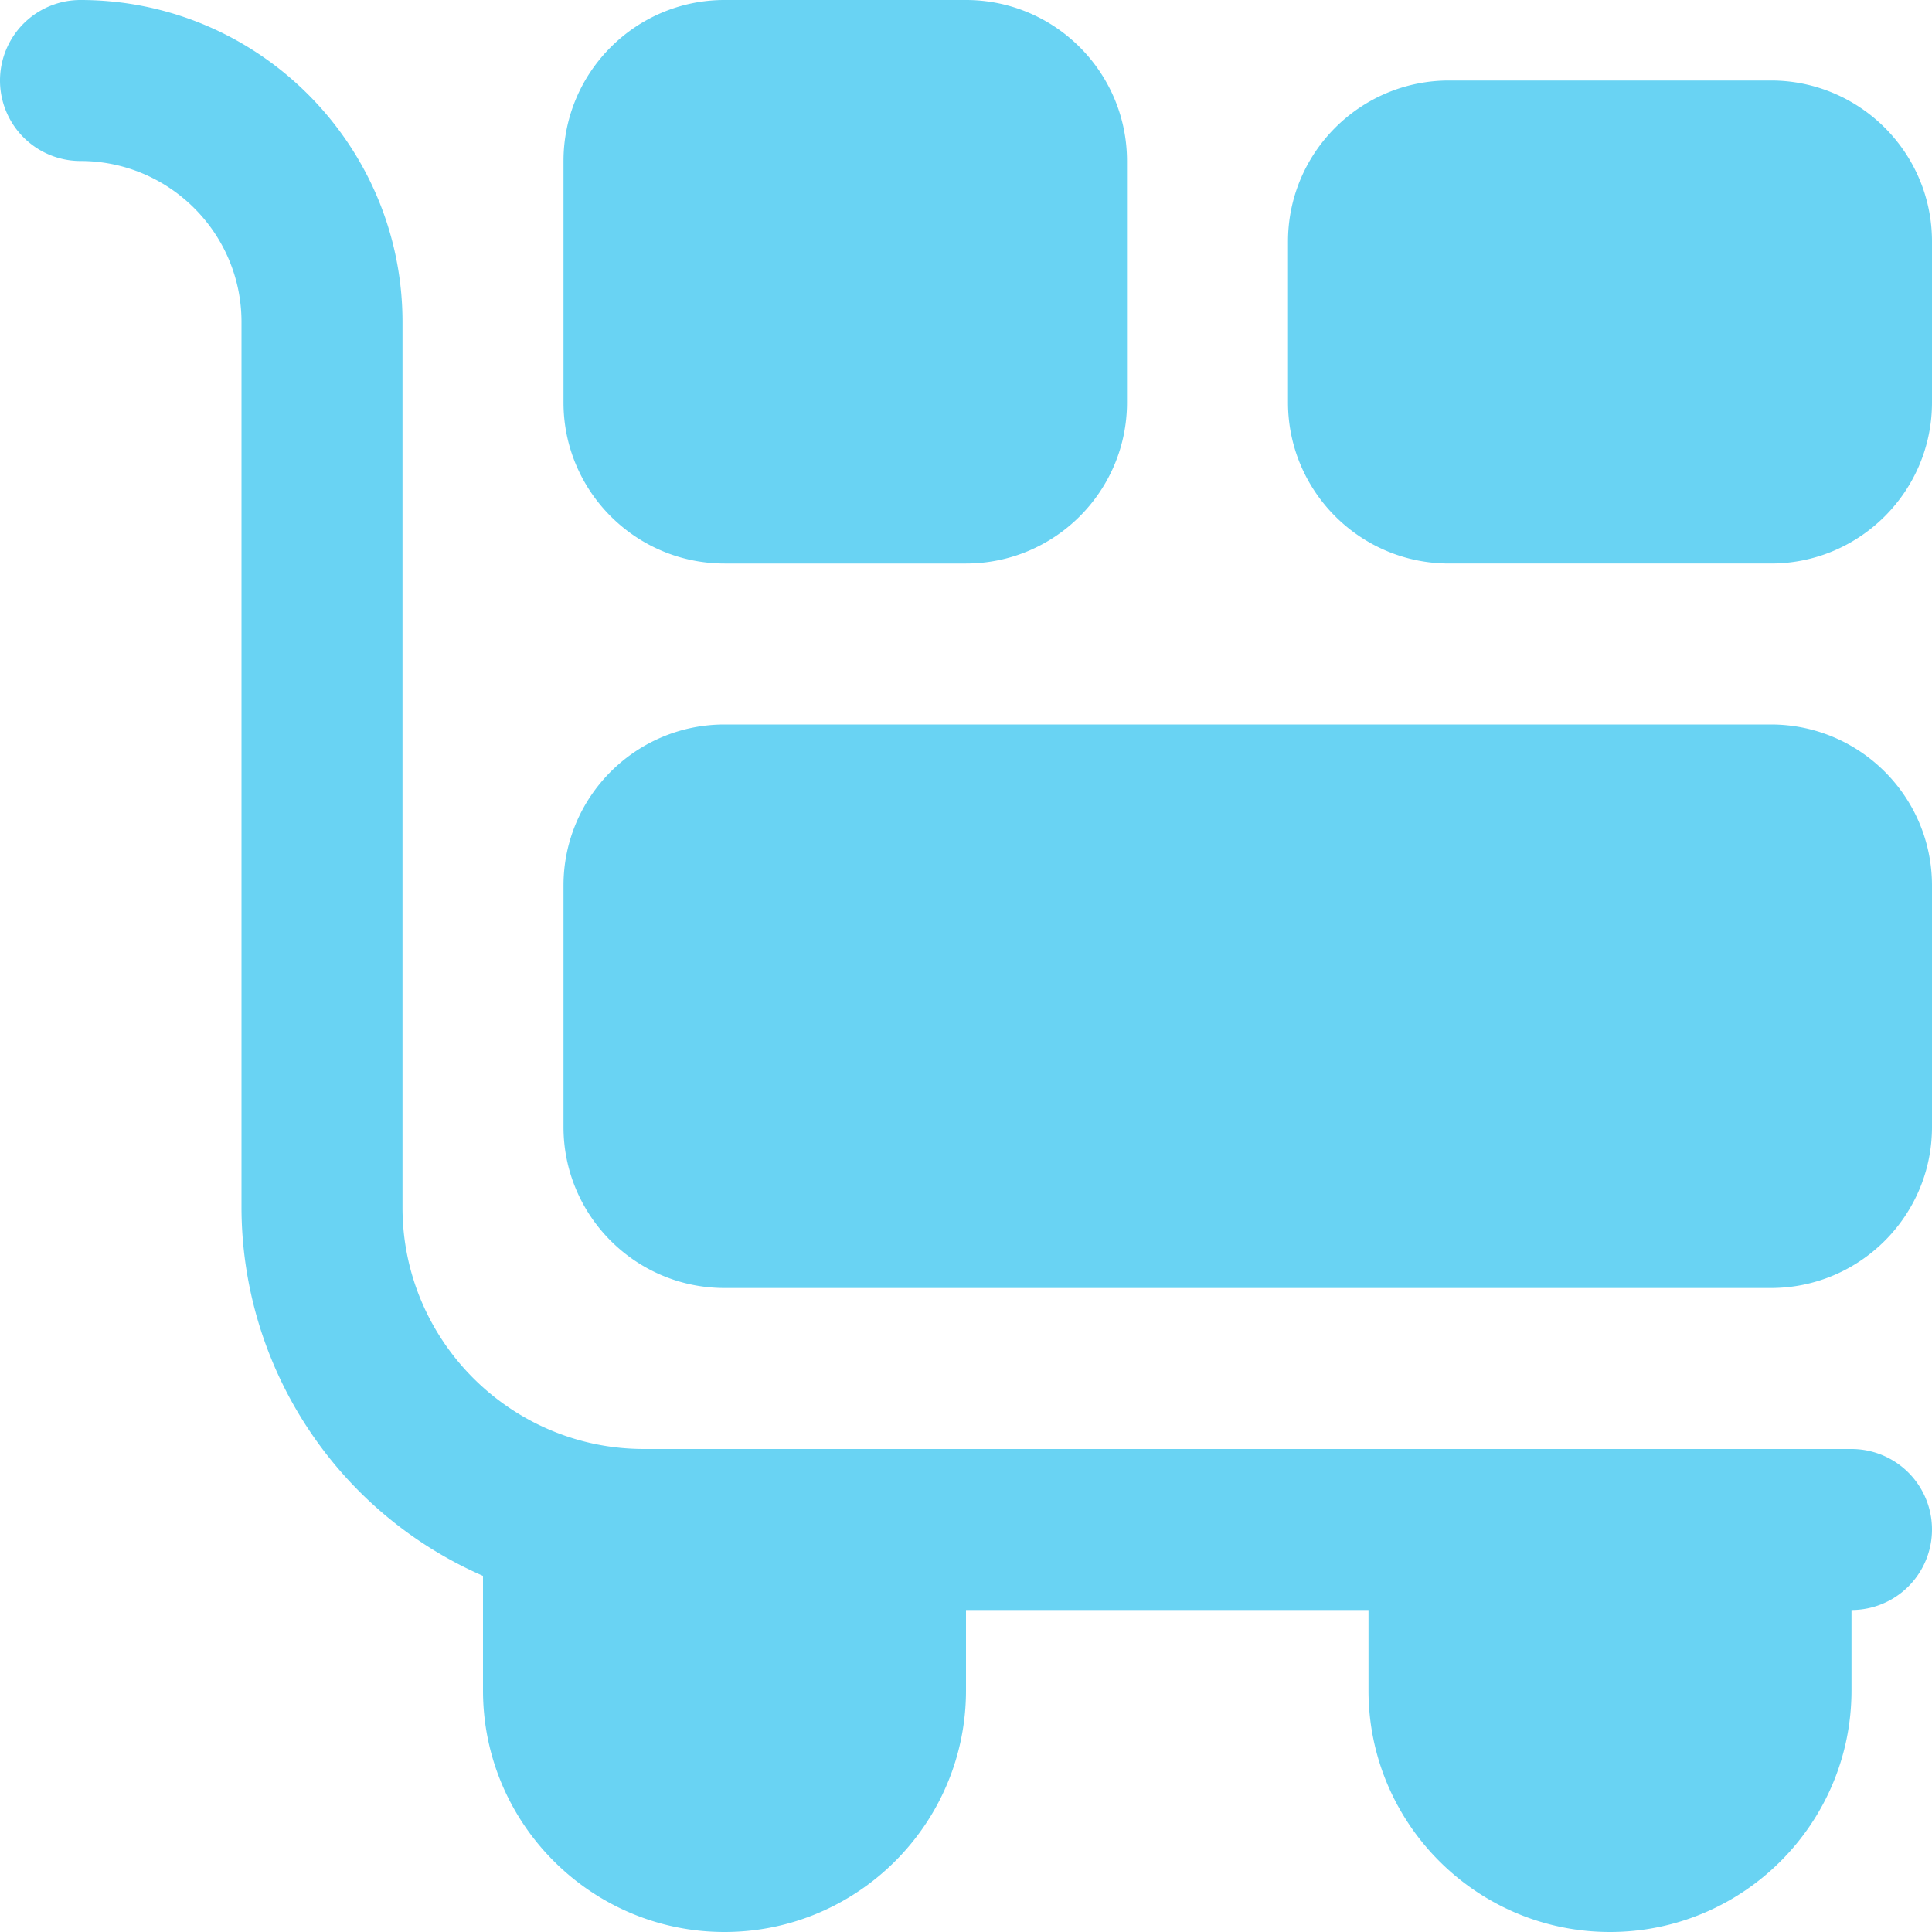 <svg xmlns="http://www.w3.org/2000/svg" version="1.1" xmlns:xlink="http://www.w3.org/1999/xlink" width="512" height="512" x="0" y="0" viewBox="0 0 24 24" style="enable-background:new 0 0 512 512" xml:space="preserve" class=""><g><path d="M22 9H9c-1.103 0-2 .897-2 2v3c0 1.103.897 2 2 2h13c1.103 0 2-.897 2-2v-3c0-1.103-.897-2-2-2ZM9 7h3c1.103 0 2-.897 2-2V2c0-1.103-.897-2-2-2H9C7.897 0 7 .897 7 2v3c0 1.103.897 2 2 2Zm13-6h-4c-1.103 0-2 .897-2 2v2c0 1.103.897 2 2 2h4c1.103 0 2-.897 2-2V3c0-1.103-.897-2-2-2Zm1 17H8c-1.654 0-3-1.346-3-3V4c0-2.206-1.794-4-4-4a1 1 0 1 0 0 2c1.103 0 2 .897 2 2v11a5.003 5.003 0 0 0 3 4.576V21c0 1.654 1.346 3 3 3s3-1.346 3-3v-1h5v1c0 1.654 1.346 3 3 3s3-1.346 3-3v-1a1 1 0 1 0 0-2Z" fill="#69d3f3" opacity="1" data-original="#000000" class=""></path></g></svg>